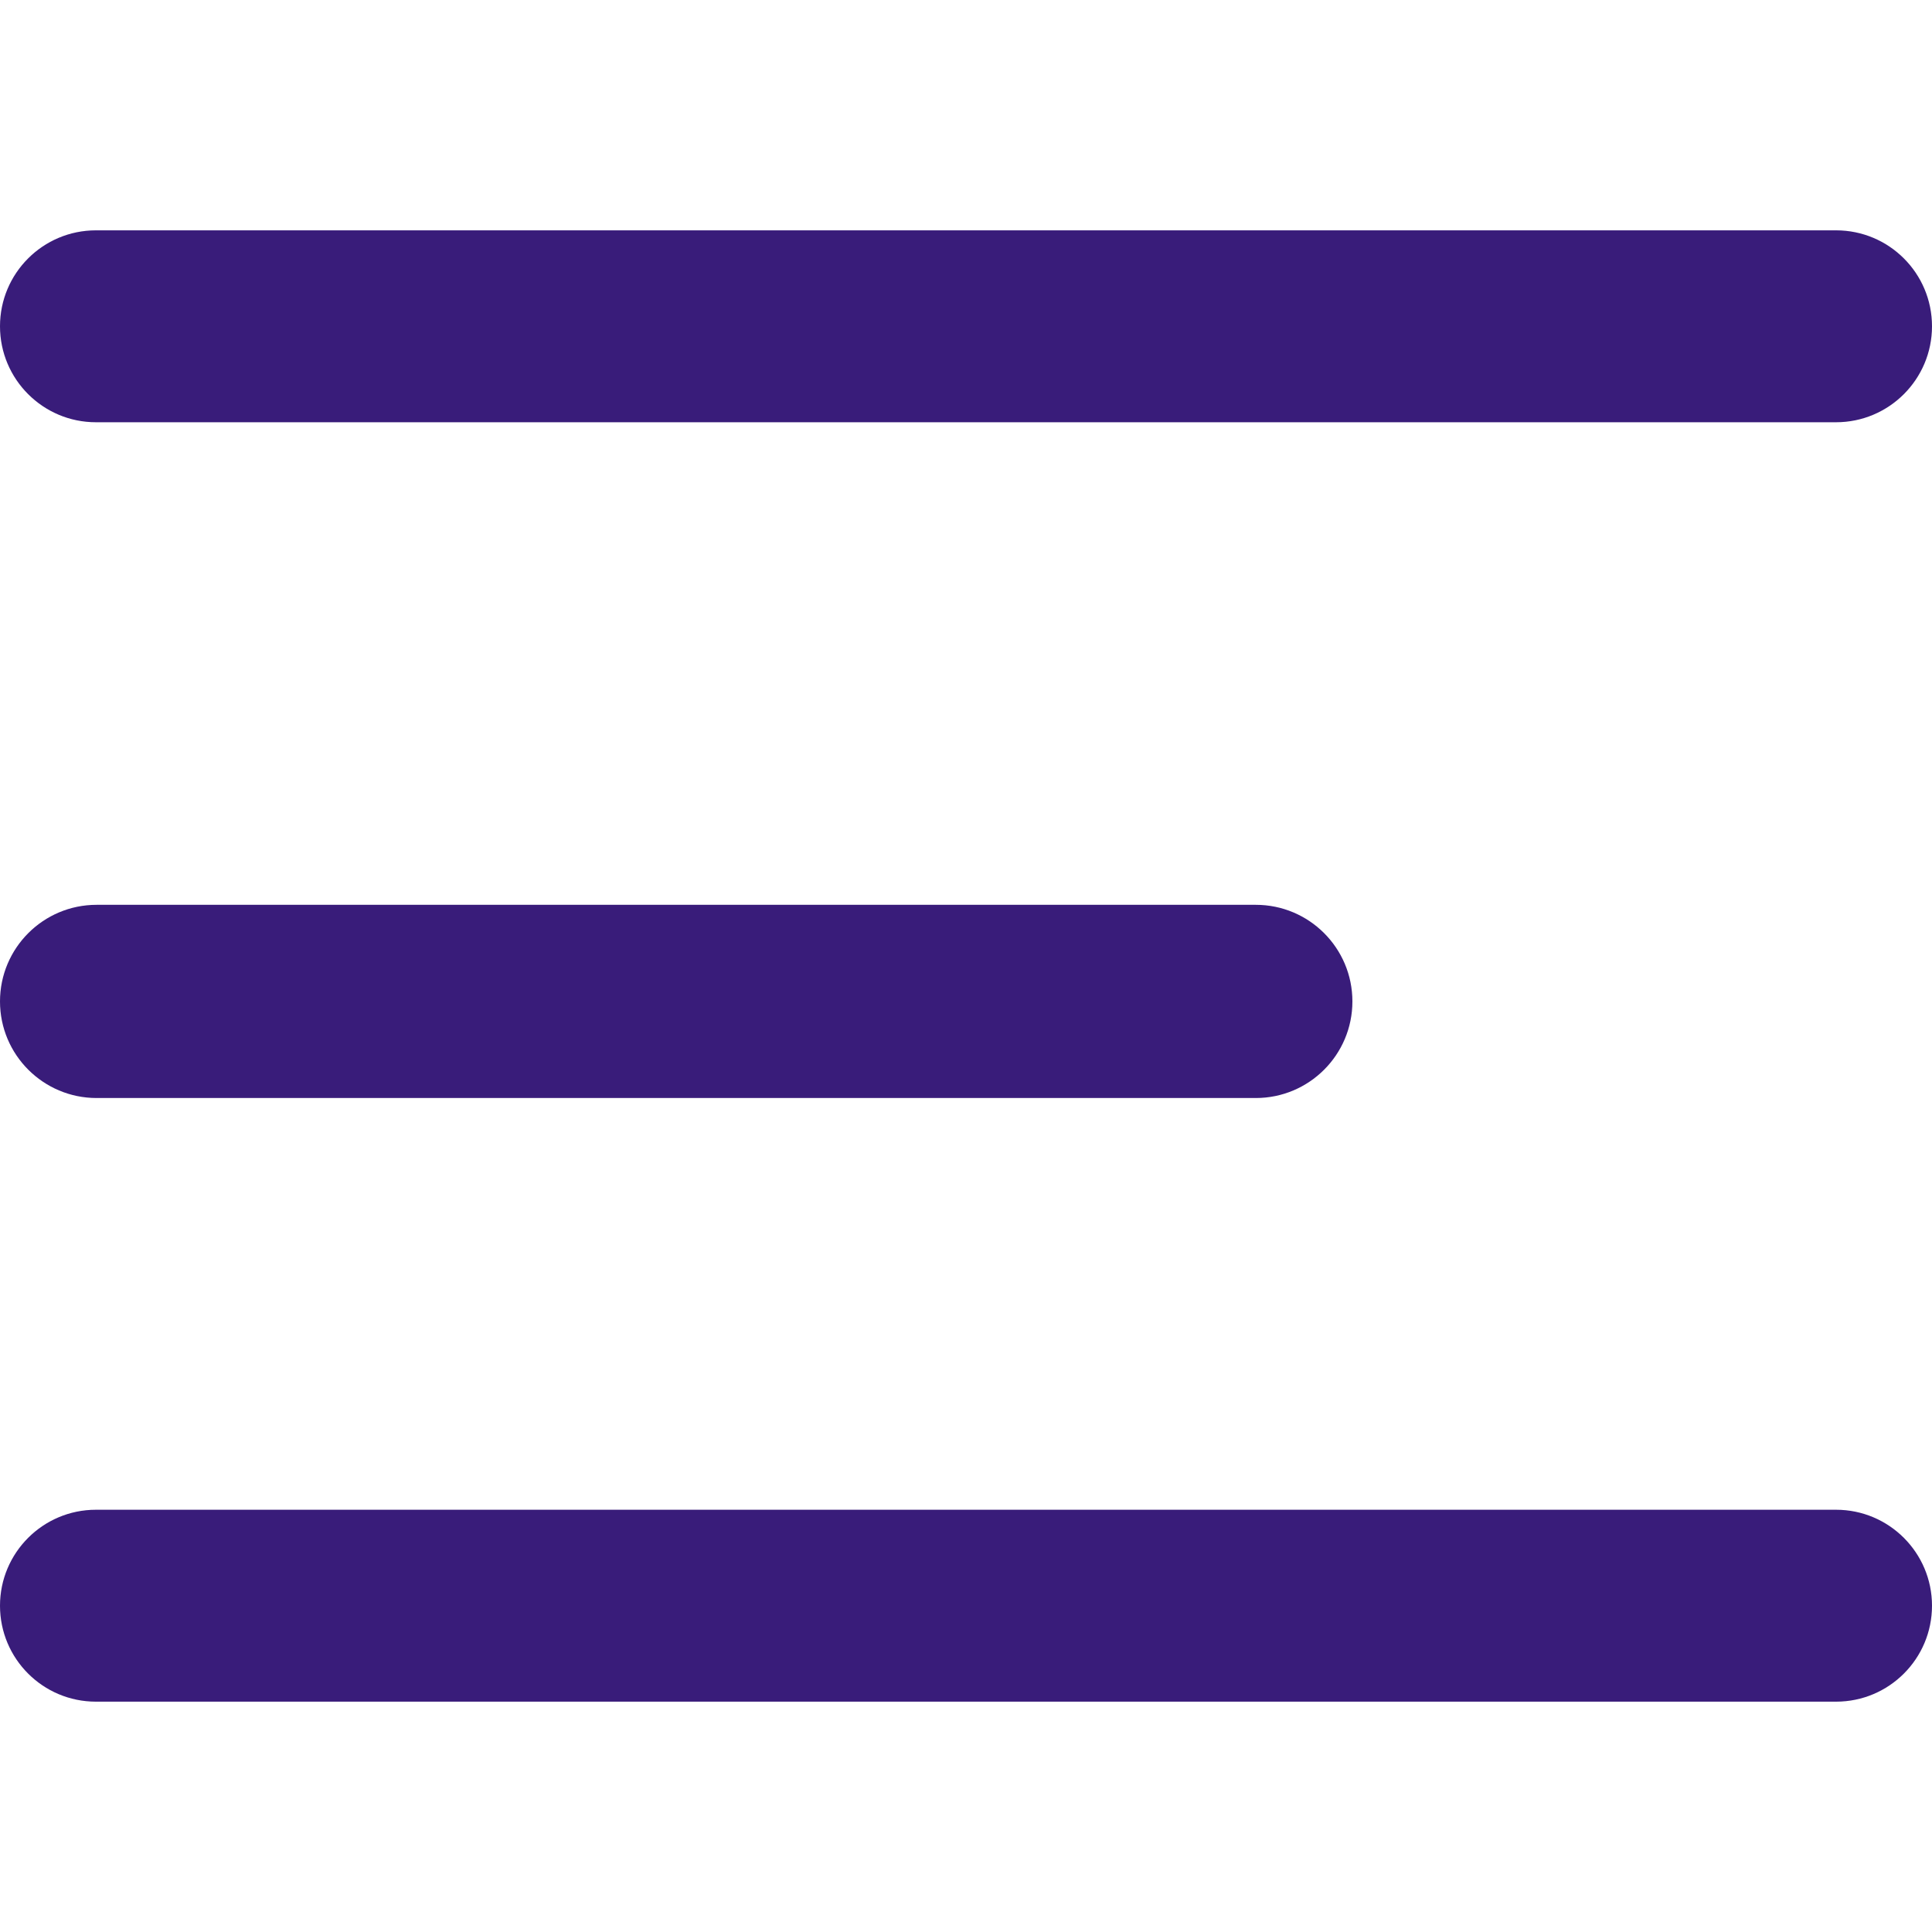 <svg width="18" height="18" viewBox="0 0 18 18" fill="none" xmlns="http://www.w3.org/2000/svg">
<path d="M17.106 2.146H0.894C0.4 2.146 0 2.546 0 3.04C0 3.533 0.4 3.934 0.894 3.934H17.106C17.6 3.934 18 3.533 18 3.04C18 2.546 17.6 2.146 17.106 2.146Z" fill="#391C7A"/>
<path d="M17.106 14.066H0.894C0.4 14.066 0 14.467 0 14.96C0 15.454 0.4 15.854 0.894 15.854H17.106C17.6 15.854 18 15.454 18 14.96C18 14.467 17.6 14.066 17.106 14.066Z" fill="#391C7A"/>
<path d="M11.7 8.43H0.9C0.403 8.43 0 8.833 0 9.33C0 9.827 0.403 10.23 0.9 10.23H11.7C12.197 10.23 12.6 9.827 12.6 9.33C12.6 8.833 12.197 8.43 11.7 8.43Z" fill="#391C7A"/>
</svg>
